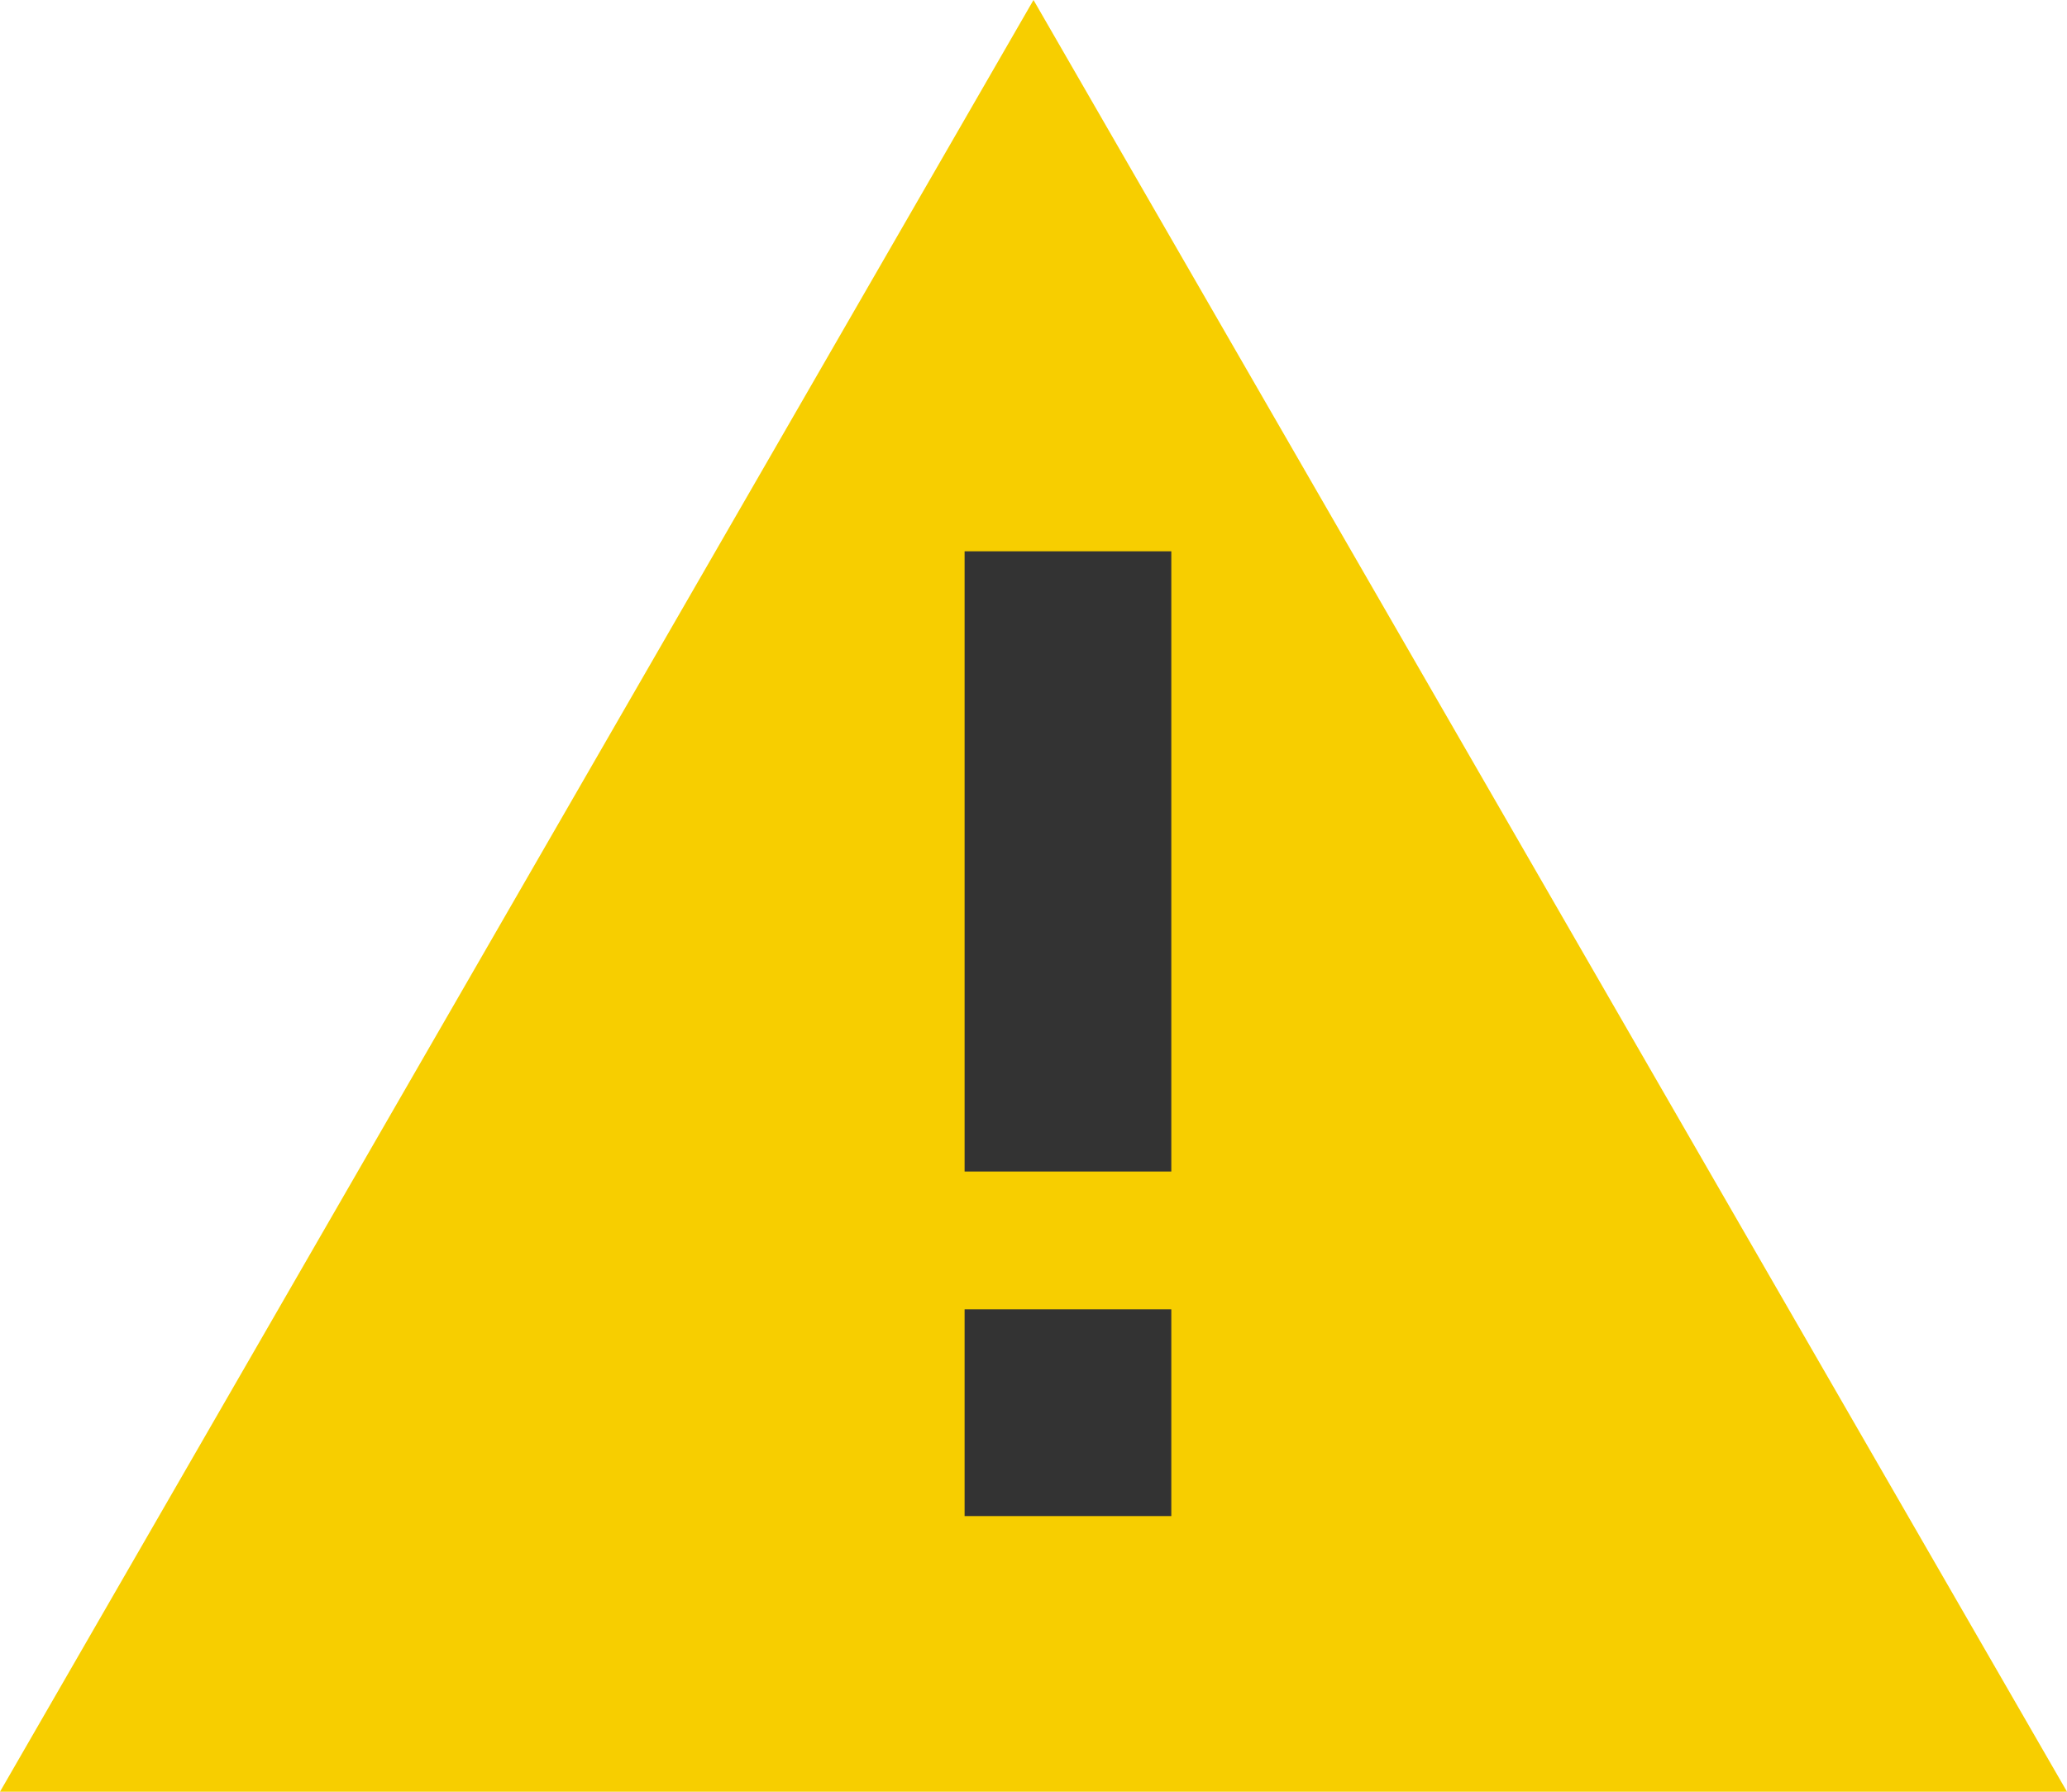 <?xml version="1.0" encoding="UTF-8"?>
<svg width="30px" height="26px" viewBox="0 0 30 26" version="1.1" xmlns="http://www.w3.org/2000/svg" xmlns:xlink="http://www.w3.org/1999/xlink">
    <!-- Generator: Sketch 55.2 (78181) - https://sketchapp.com -->
    <title>35_warning</title>
    <desc>Created with Sketch.</desc>
    <g id="Icons" stroke="none" stroke-width="1" fill="none" fill-rule="evenodd">
        <g id="ICONS" transform="translate(-328, -422)">
            <g id="Group-5" transform="translate(40, 379)">
                <g id="warning">
                    <g id="Icons/warning_message" transform="translate(288, 41)">
                        <g id="sharp-report_problem-24px" transform="translate(0, 2)">
                            <polygon id="Shape" fill="#F7CE00" fill-rule="nonzero" points="0 26 30 26 15 0"></polygon>
                            <polygon id="Path" fill="#333333" fill-rule="nonzero" points="17 22 14 22 14 19 17 19"></polygon>
                            <polygon id="Path" fill="#333333" fill-rule="nonzero" points="17 17 14 17 14 8 17 8"></polygon>
                        </g>
                    </g>
                </g>
            </g>
        </g>
    </g>
</svg>